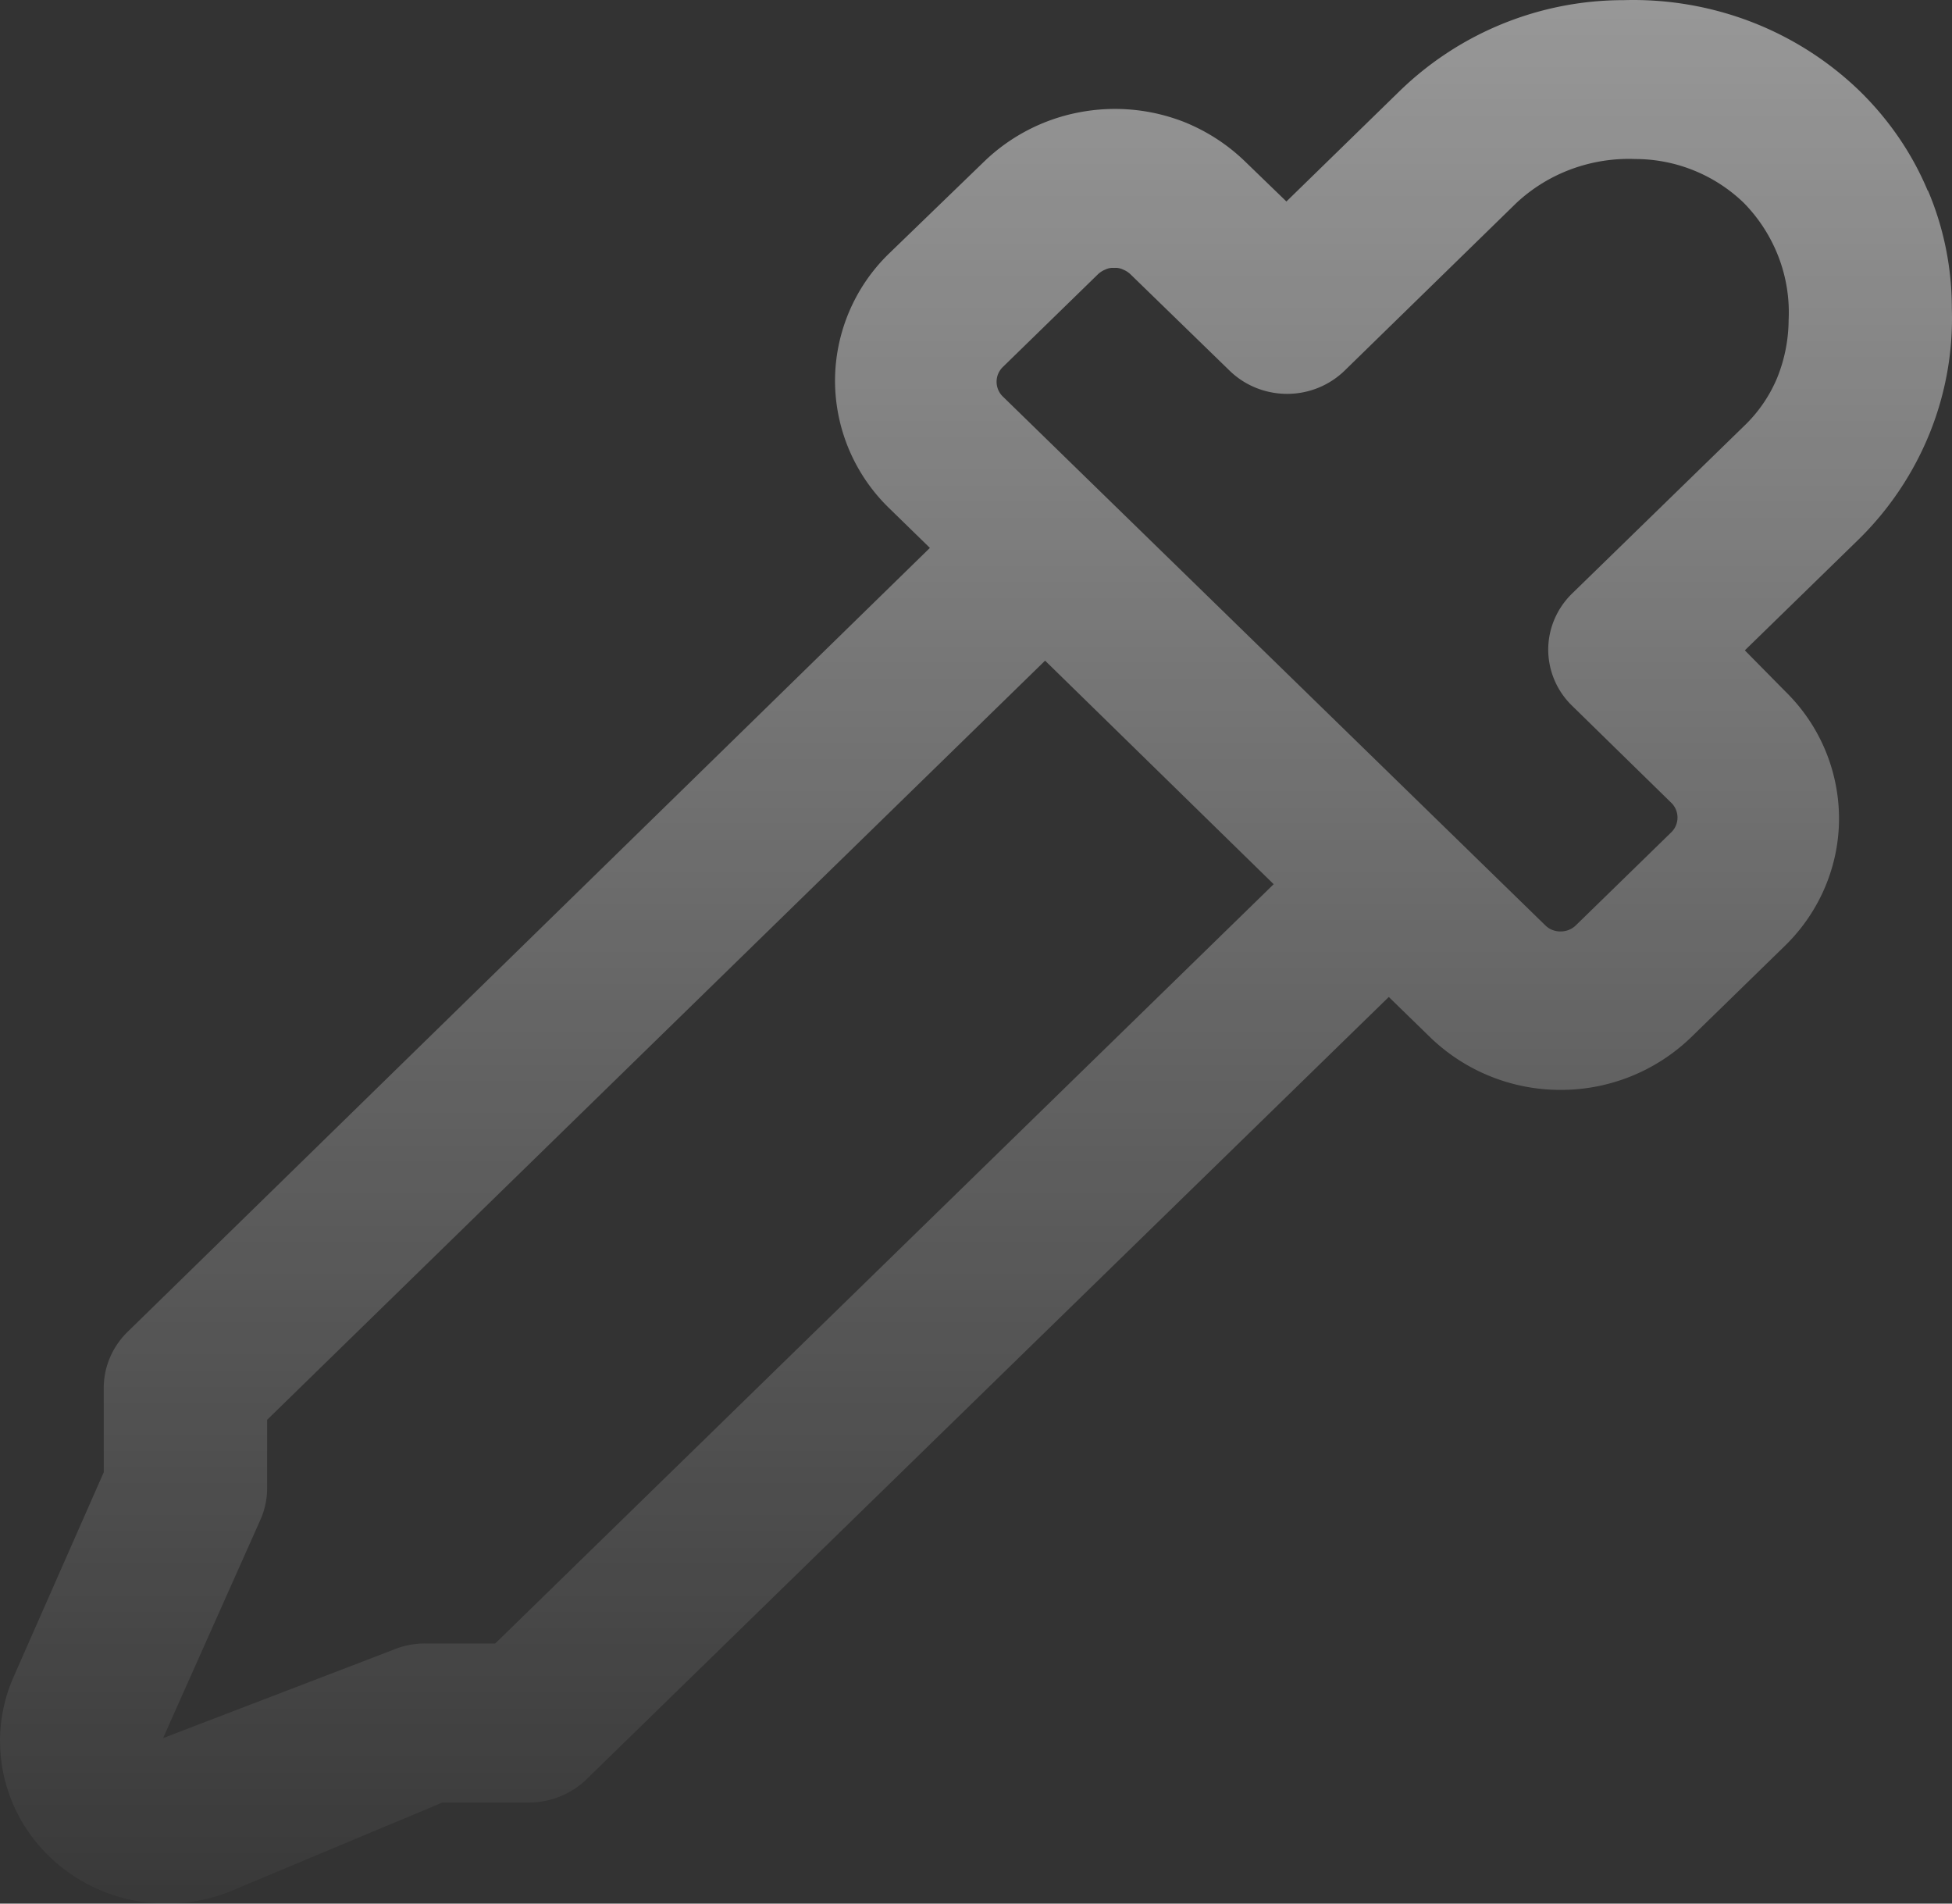 <svg xmlns="http://www.w3.org/2000/svg" width="40" height="39" fill="none"><rect width="100%" height="100%" fill="#333333" stroke="none"/><path fill="url(#a)" d="M38.101 1.858c.6.584 1.08 1.28 1.4 2.046h.006c.327.767.49 1.588.49 2.417a6.287 6.287 0 0 1-.455 2.556 6.417 6.417 0 0 1-1.454 2.173l-2.333 2.274.833.845a3.646 3.646 0 0 1 1.097 2.598c0 .973-.394 1.907-1.097 2.599l-1.942 1.893a3.838 3.838 0 0 1-2.665 1.07 3.838 3.838 0 0 1-2.666-1.07l-.85-.828-.006-.006-16.442 16.03a1.702 1.702 0 0 1-1.18.474H9.066l-4.284 1.793a3.495 3.495 0 0 1-2 .22 3.444 3.444 0 0 1-1.779-.915 3.304 3.304 0 0 1-.942-1.734 3.253 3.253 0 0 1 .223-1.95l1.842-4.18v-1.728c0-.43.175-.842.487-1.147l16.442-16.063-.846-.825a3.644 3.644 0 0 1-1.098-2.598 3.64 3.64 0 0 1 1.098-2.599l1.965-1.9a3.83 3.83 0 0 1 1.933-1 3.889 3.889 0 0 1 2.178.204c.46.189.868.454 1.223.796l.853.825 2.332-2.274a6.583 6.583 0 0 1 4.58-1.851 6.748 6.748 0 0 1 2.609.443c.83.319 1.585.8 2.219 1.412ZM21.416 13.535 5.474 29.088v1.39a1.59 1.59 0 0 1-.134.65L3.341 35.61l4.715-1.809c.21-.087.437-.132.666-.13h1.426L26.1 18.115l-4.684-4.58Zm14.323-4.807a2.92 2.92 0 0 0 .683-.998l-.003.007c.151-.375.23-.773.233-1.176a3.173 3.173 0 0 0-.206-1.296 3.238 3.238 0 0 0-.714-1.11 3.207 3.207 0 0 0-2.222-.897 3.41 3.41 0 0 0-1.312.208c-.418.154-.8.39-1.123.691l-3.522 3.437a1.688 1.688 0 0 1-1.178.475c-.442 0-.865-.17-1.178-.475l-2.032-1.975a.468.468 0 0 0-.153-.097.34.34 0 0 0-.18-.033.34.34 0 0 0-.18.033.468.468 0 0 0-.153.097l-1.943 1.894a.422.422 0 0 0 0 .617l11.105 10.823a.435.435 0 0 0 .32.13.442.442 0 0 0 .316-.13l1.943-1.894a.422.422 0 0 0 .099-.48.424.424 0 0 0-.1-.14l-2.025-1.981a1.604 1.604 0 0 1-.488-1.149c0-.43.176-.843.488-1.148l3.525-3.433Z"/><defs><linearGradient id="a" x1="20" x2="20" y1="-42.656" y2="41.438" gradientUnits="userSpaceOnUse"><stop stop-color="#fff"/><stop offset="1" stop-color="#fff" stop-opacity="0"/></linearGradient></defs></svg>